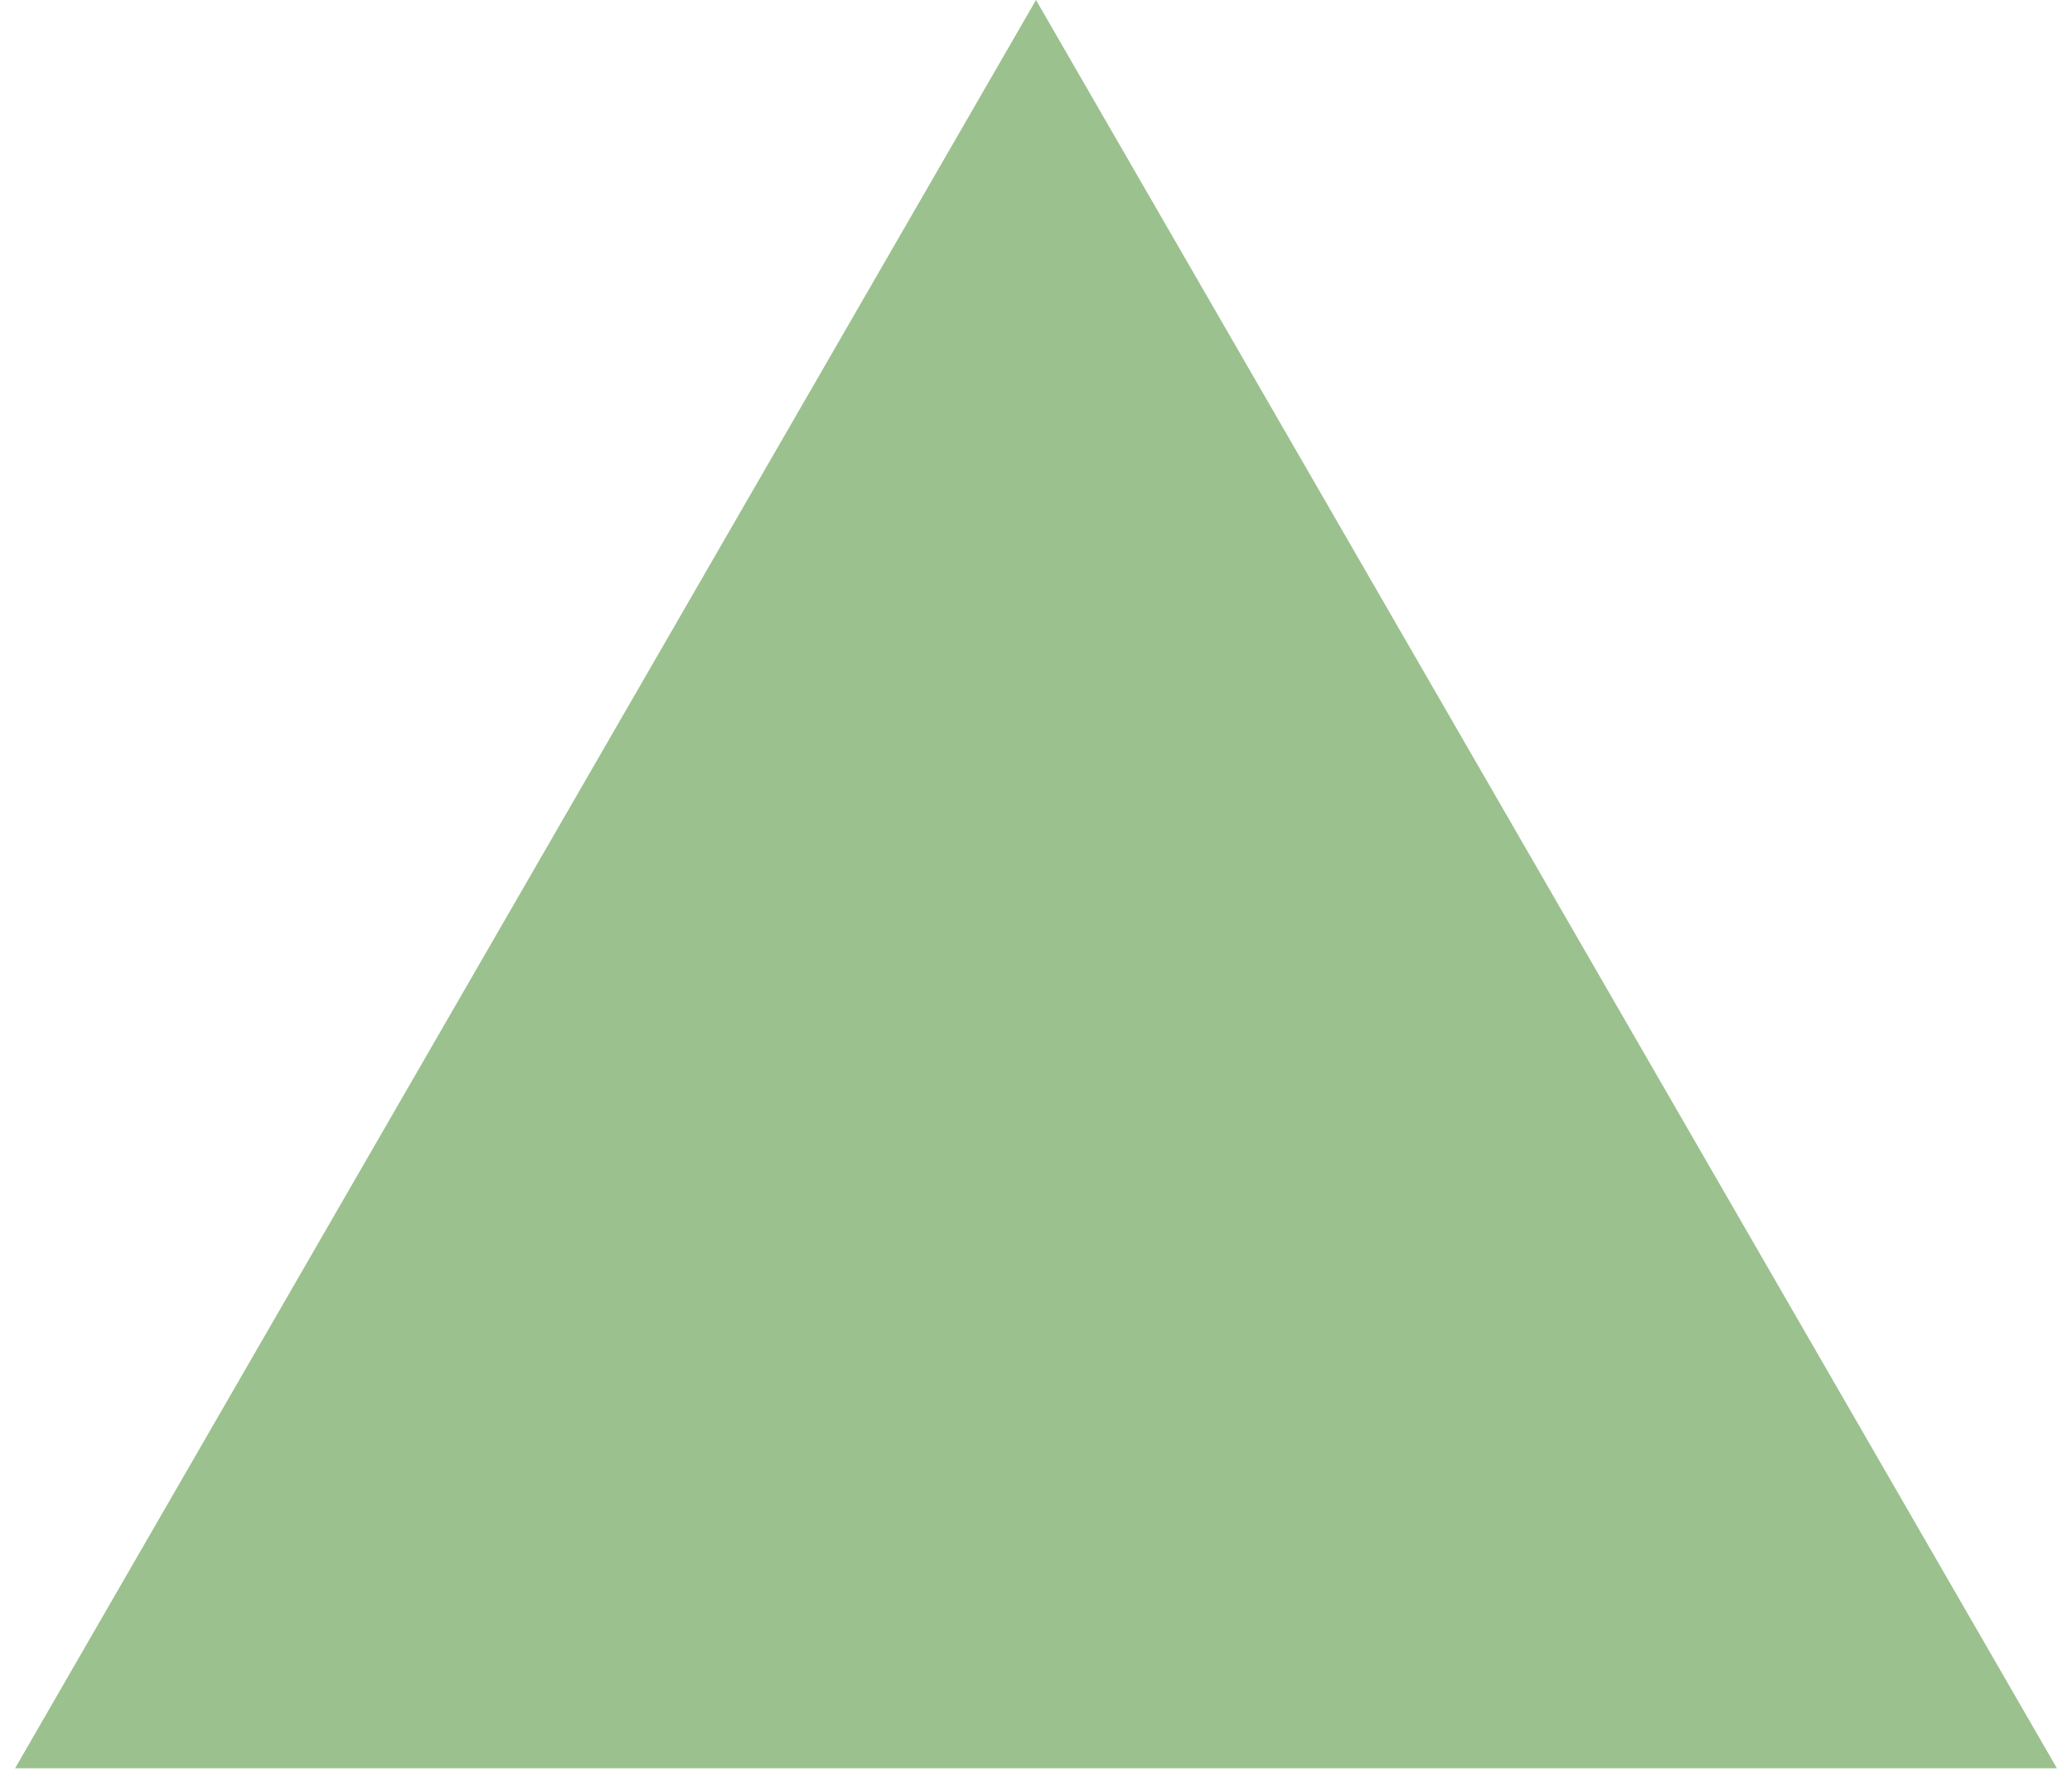 <?xml version="1.0" encoding="UTF-8"?> <svg xmlns="http://www.w3.org/2000/svg" width="29" height="25" viewBox="0 0 29 25" fill="none"><path d="M1.077 24.25L14.5 1L27.923 24.25H1.077Z" fill="#9BC18E" stroke="#9BC18E"></path></svg> 